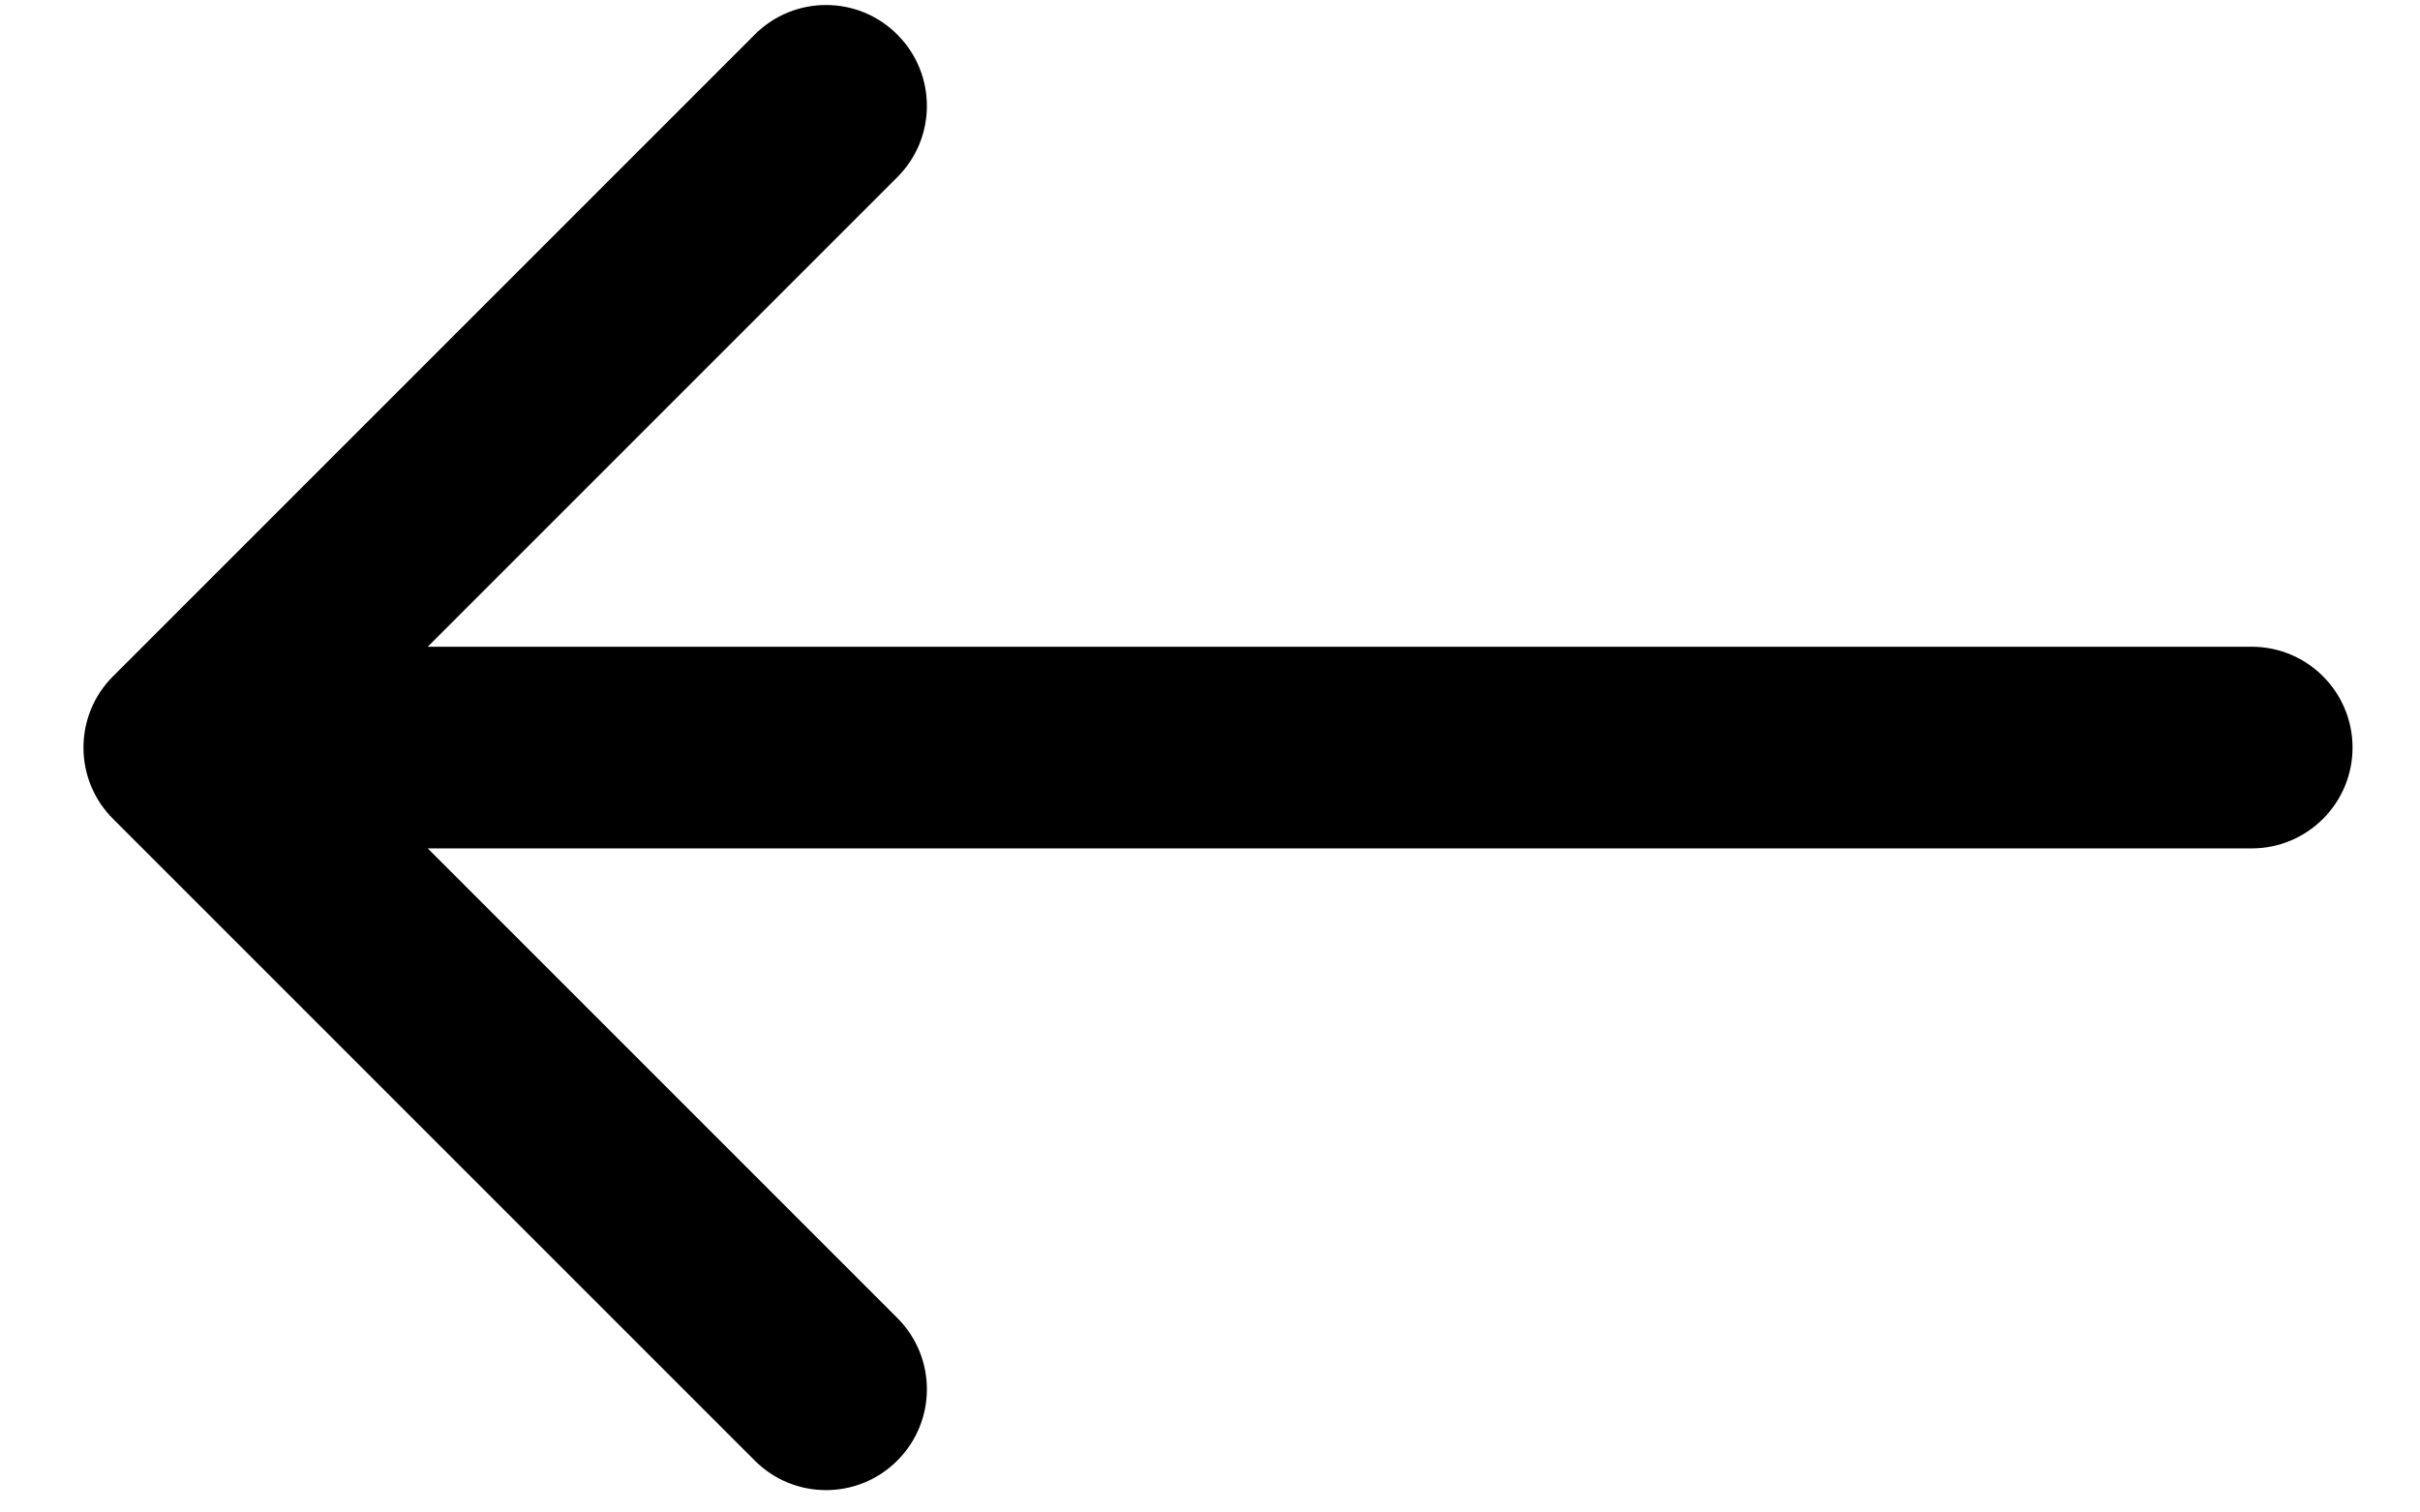 <svg width="24" height="15" viewBox="0 0 24 15" fill="none" xmlns="http://www.w3.org/2000/svg">
<path d="M22.331 6.414C22.883 6.414 23.331 6.862 23.331 7.414C23.331 7.966 22.883 8.414 22.331 8.414L22.331 6.414ZM1.121 8.121C0.73 7.731 0.73 7.097 1.121 6.707L7.485 0.343C7.875 -0.048 8.509 -0.048 8.899 0.343C9.29 0.734 9.29 1.367 8.899 1.757L3.242 7.414L8.899 13.071C9.29 13.461 9.29 14.095 8.899 14.485C8.509 14.876 7.875 14.876 7.485 14.485L1.121 8.121ZM22.331 8.414L1.828 8.414L1.828 6.414L22.331 6.414L22.331 8.414Z" fill="black"/>
</svg>

